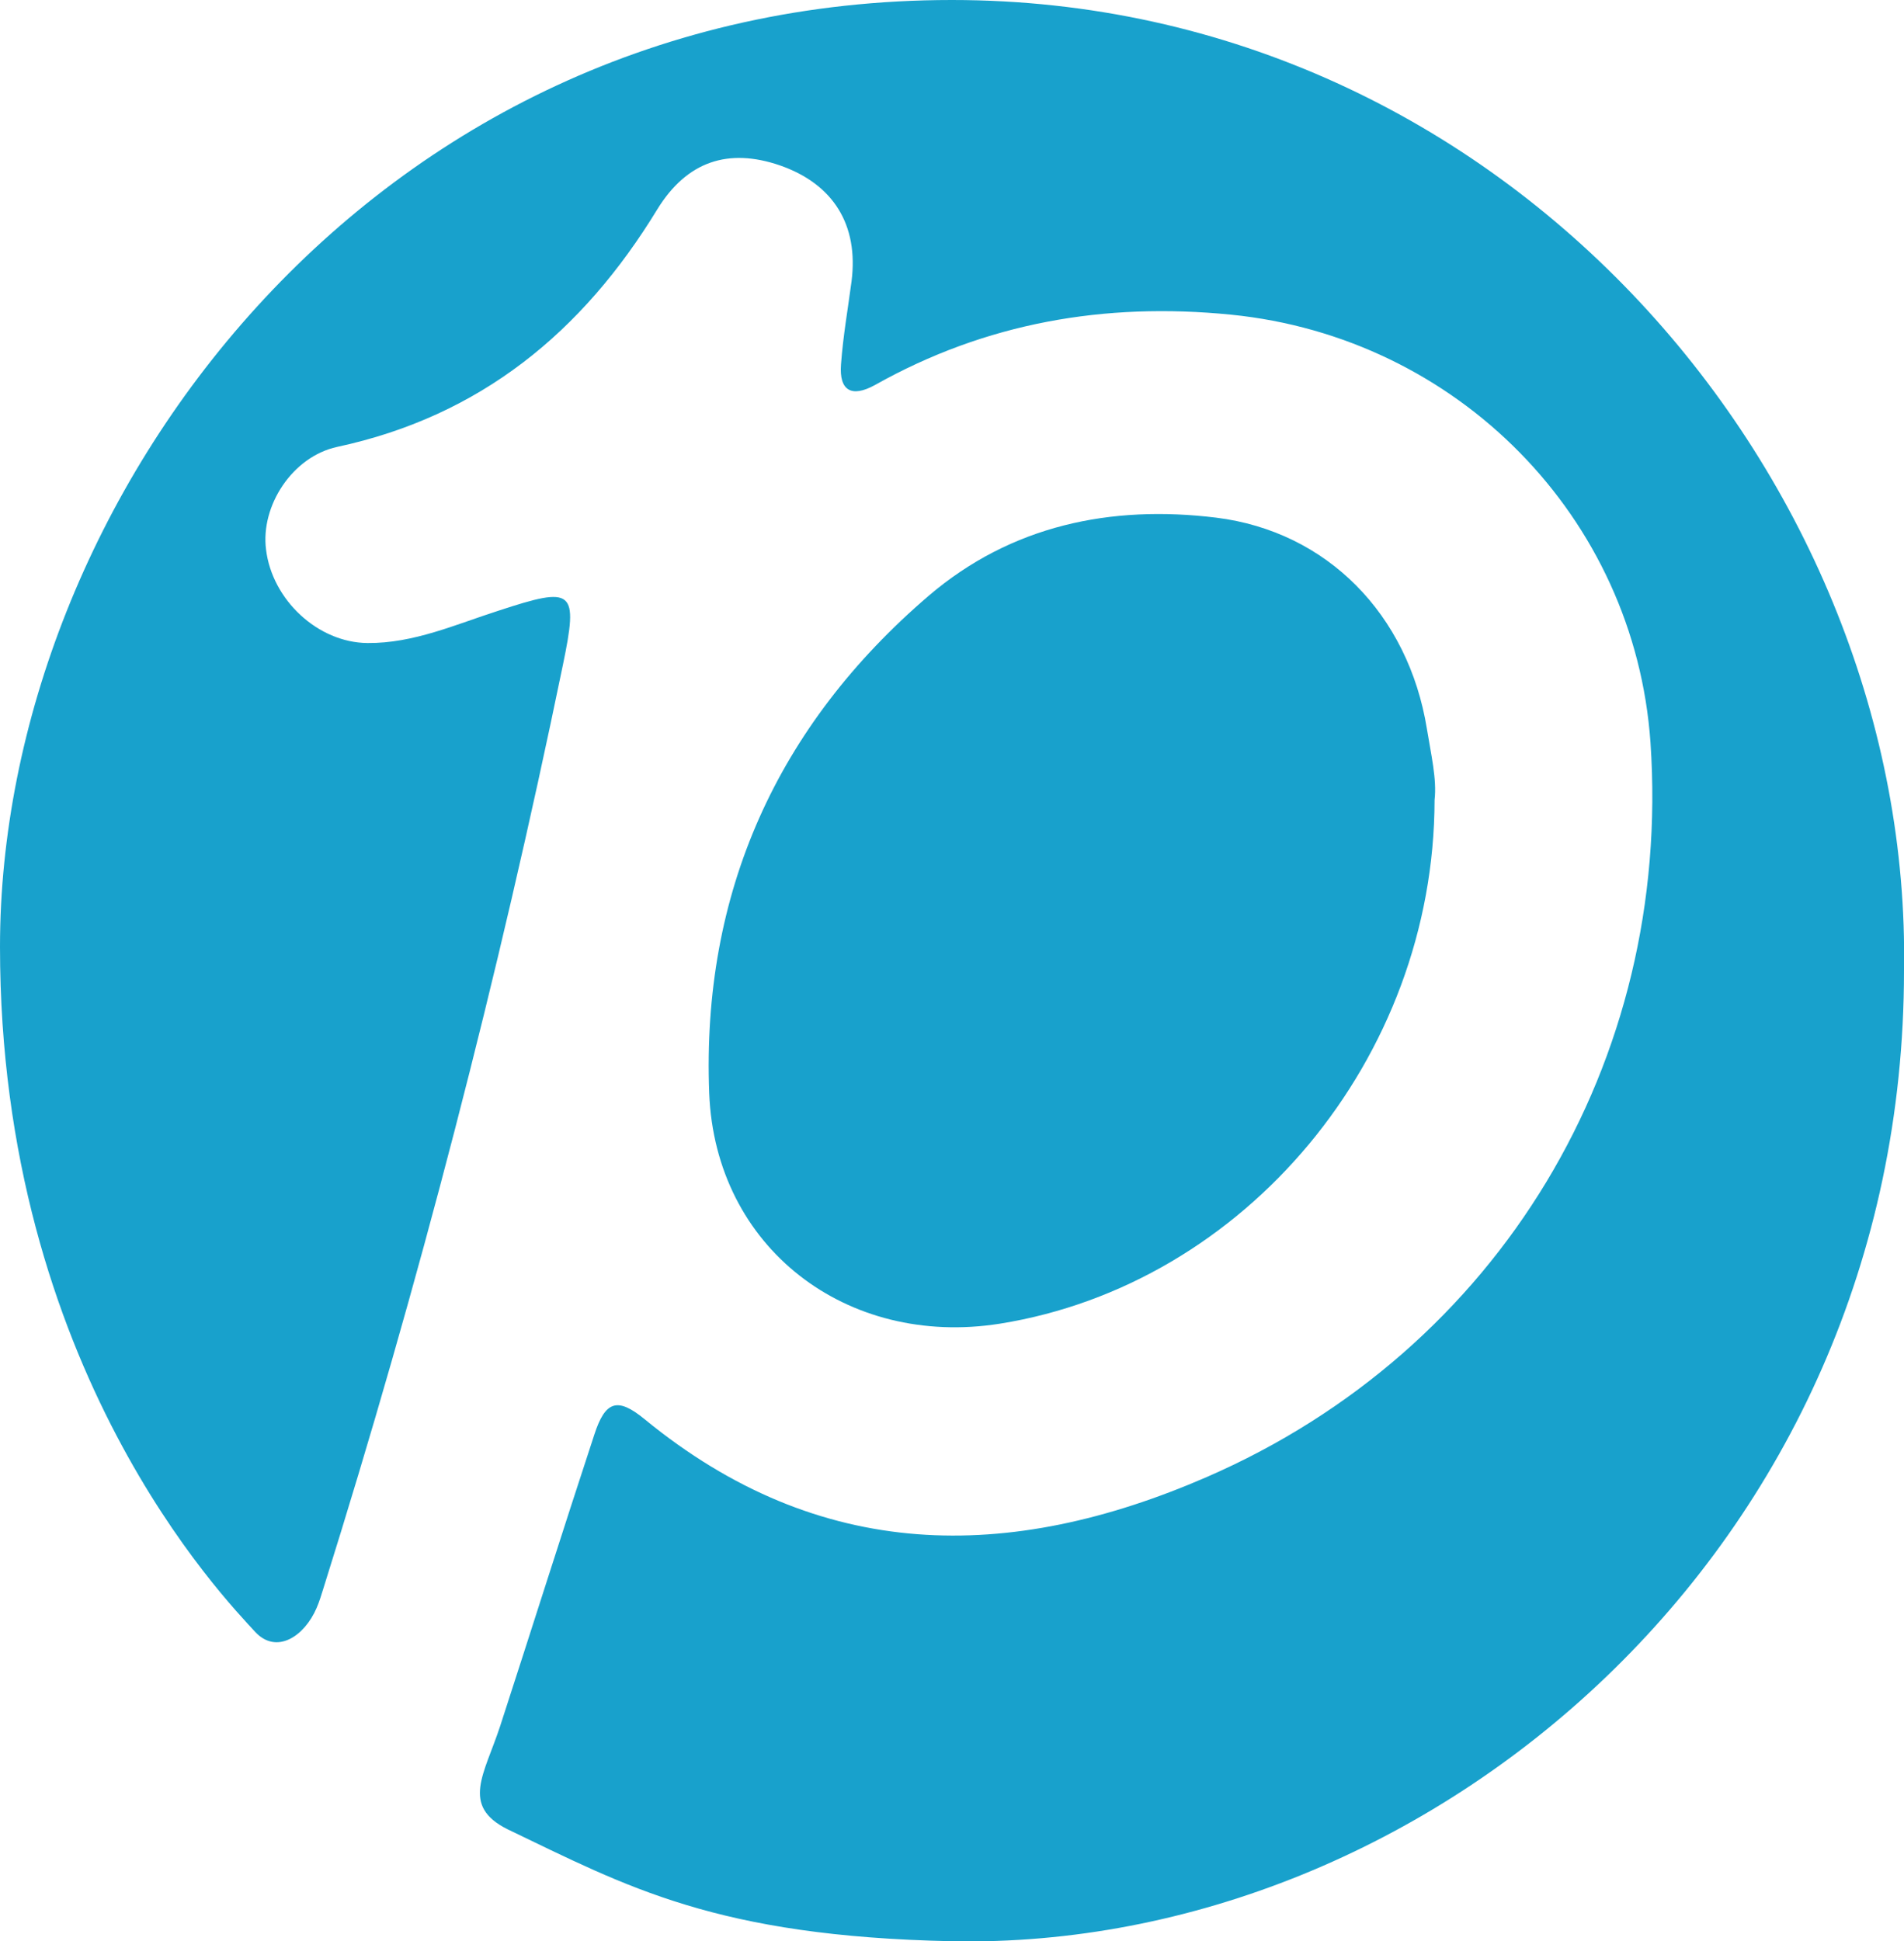 <?xml version="1.0" encoding="utf-8"?>
<!-- Generator: Adobe Illustrator 27.9.0, SVG Export Plug-In . SVG Version: 6.00 Build 0)  -->
<svg version="1.1" id="レイヤー_1" xmlns="http://www.w3.org/2000/svg" xmlns:xlink="http://www.w3.org/1999/xlink" x="0px"
	 y="0px" viewBox="0 0 47.09 48" style="enable-background:new 0 0 47.09 48;" xml:space="preserve">
<style type="text/css">
	.st0{fill:#18A1CC;}
</style>
<g>
	<path class="st0" d="M47.09,24c0,14.34-11.8,24.23-23.54,24c-5.84-0.12-8.04-1.35-11-2.77c-1.16-0.58-0.57-1.36-0.18-2.55
		c0.78-2.4,1.54-4.81,2.33-7.21c0.27-0.83,0.57-0.93,1.24-0.38c4.33,3.55,9.01,3.56,13.91,1.43c7.22-3.14,11.51-10.26,10.97-18.16
		c-0.39-5.57-4.77-10.02-10.38-10.58c-3.12-0.31-6.06,0.2-8.8,1.74c-0.58,0.32-0.89,0.14-0.84-0.51c0.05-0.69,0.17-1.37,0.26-2.05
		c0.18-1.4-0.45-2.41-1.77-2.87c-1.28-0.44-2.3-0.1-3.03,1.08c-1.85,3.04-4.38,5.12-7.92,5.88c-1.11,0.24-1.9,1.46-1.76,2.54
		c0.15,1.24,1.28,2.3,2.51,2.31c1.14,0.01,2.18-0.46,3.24-0.8c1.86-0.61,1.98-0.53,1.59,1.35c-1.59,7.71-3.56,15.31-5.92,22.82
		c-0.05,0.16-0.1,0.33-0.17,0.49c-0.3,0.7-0.99,1.16-1.52,0.59C5.58,39.55,0,33.85,0,23.41C0,12.42,9.1,0,23.54,0
		C37.31,0,47.3,11.92,47.09,24"/>
	<path class="st0" d="M35.48,19.78c-0.01,6.4-4.69,11.98-10.75,12.95c-3.79,0.6-7.04-1.88-7.19-5.7c-0.19-4.94,1.67-9.08,5.43-12.3
		c2.04-1.74,4.5-2.25,7.11-1.93c2.74,0.34,4.75,2.39,5.21,5.22C35.39,18.64,35.54,19.27,35.48,19.78"/>
</g>
</svg>
